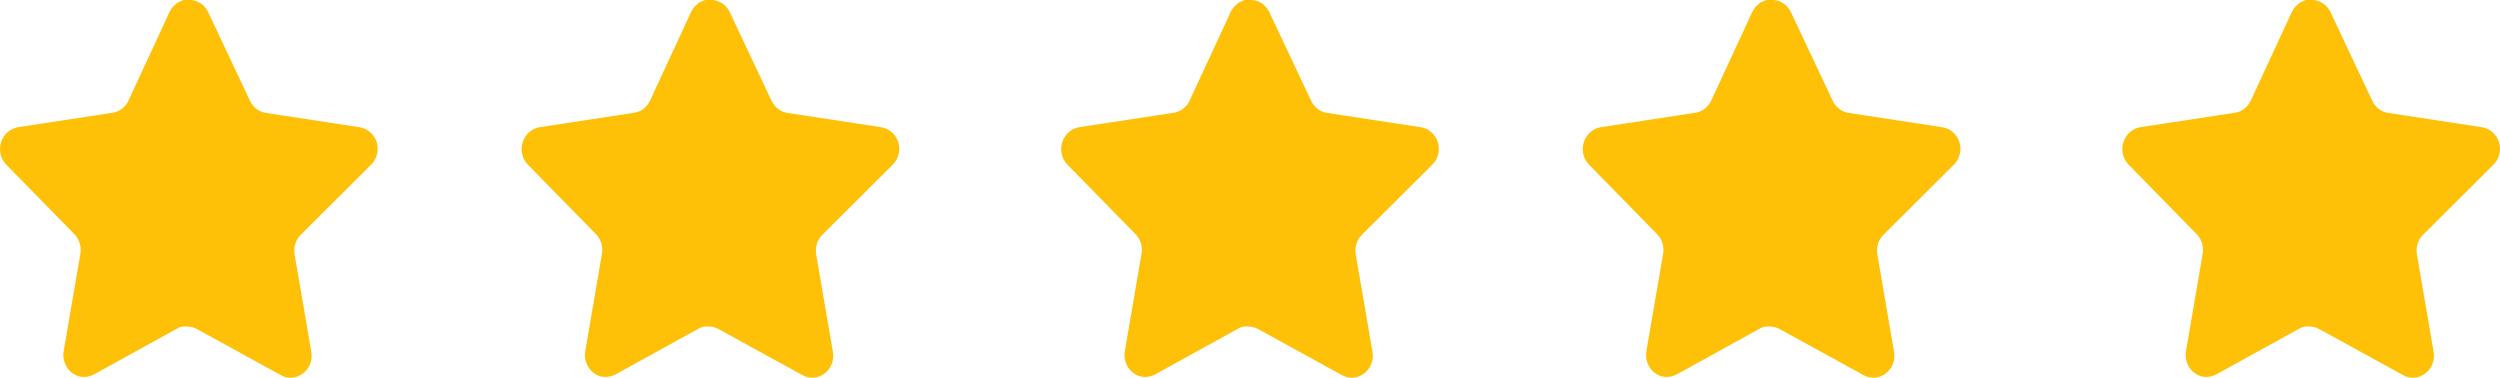 <svg width="139" height="21" viewBox="0 0 139 21" fill="none" xmlns="http://www.w3.org/2000/svg">
<path d="M16.713 13.063C16.441 13.341 16.316 13.742 16.378 14.135L17.311 19.573C17.39 20.034 17.205 20.5 16.839 20.767C16.48 21.043 16.002 21.076 15.61 20.855L10.96 18.302C10.799 18.211 10.619 18.163 10.435 18.157H10.151C10.052 18.173 9.956 18.206 9.868 18.257L5.217 20.822C4.987 20.943 4.726 20.986 4.471 20.943C3.85 20.82 3.435 20.196 3.537 19.539L4.471 14.101C4.533 13.704 4.408 13.301 4.136 13.019L0.345 9.151C0.028 8.827 -0.082 8.341 0.063 7.902C0.204 7.464 0.563 7.145 0.996 7.073L6.214 6.276C6.611 6.233 6.959 5.979 7.138 5.603L9.437 0.641C9.492 0.53 9.562 0.429 9.647 0.343L9.742 0.265C9.791 0.208 9.848 0.16 9.911 0.122L10.025 0.077L10.204 0H10.646C11.04 0.043 11.388 0.292 11.569 0.663L13.899 5.603C14.067 5.965 14.393 6.216 14.77 6.276L19.988 7.073C20.429 7.14 20.798 7.46 20.944 7.902C21.081 8.345 20.962 8.832 20.639 9.151L16.713 13.063Z" fill="#FFC107"/>
<path d="M45.713 13.063C45.441 13.341 45.316 13.742 45.378 14.135L46.311 19.573C46.39 20.034 46.205 20.5 45.839 20.767C45.48 21.043 45.002 21.076 44.61 20.855L39.96 18.302C39.799 18.211 39.619 18.163 39.435 18.157H39.151C39.052 18.173 38.956 18.206 38.867 18.257L34.217 20.822C33.987 20.943 33.726 20.986 33.471 20.943C32.85 20.82 32.435 20.196 32.537 19.539L33.471 14.101C33.533 13.704 33.408 13.301 33.136 13.019L29.345 9.151C29.028 8.827 28.918 8.341 29.063 7.902C29.203 7.464 29.563 7.145 29.996 7.073L35.214 6.276C35.611 6.233 35.959 5.979 36.138 5.603L38.437 0.641C38.492 0.53 38.562 0.429 38.647 0.343L38.742 0.265C38.791 0.208 38.848 0.16 38.911 0.122L39.025 0.077L39.203 0H39.645C40.04 0.043 40.388 0.292 40.569 0.663L42.899 5.603C43.067 5.965 43.394 6.216 43.77 6.276L48.988 7.073C49.429 7.14 49.798 7.46 49.944 7.902C50.081 8.345 49.962 8.832 49.639 9.151L45.713 13.063Z" fill="#FFC107"/>
<path d="M75.713 13.063C75.441 13.341 75.316 13.742 75.378 14.135L76.311 19.573C76.39 20.034 76.205 20.5 75.839 20.767C75.48 21.043 75.002 21.076 74.61 20.855L69.96 18.302C69.799 18.211 69.619 18.163 69.436 18.157H69.151C69.052 18.173 68.956 18.206 68.868 18.257L64.217 20.822C63.987 20.943 63.726 20.986 63.471 20.943C62.85 20.82 62.435 20.196 62.537 19.539L63.471 14.101C63.533 13.704 63.408 13.301 63.136 13.019L59.345 9.151C59.028 8.827 58.918 8.341 59.063 7.902C59.203 7.464 59.563 7.145 59.996 7.073L65.214 6.276C65.611 6.233 65.959 5.979 66.138 5.603L68.437 0.641C68.492 0.53 68.562 0.429 68.647 0.343L68.742 0.265C68.791 0.208 68.848 0.16 68.911 0.122L69.025 0.077L69.204 0H69.645C70.04 0.043 70.388 0.292 70.569 0.663L72.899 5.603C73.067 5.965 73.394 6.216 73.77 6.276L78.988 7.073C79.429 7.14 79.798 7.46 79.944 7.902C80.081 8.345 79.963 8.832 79.639 9.151L75.713 13.063Z" fill="#FFC107"/>
<path d="M104.713 13.063C104.441 13.341 104.316 13.742 104.378 14.135L105.311 19.573C105.39 20.034 105.205 20.5 104.839 20.767C104.48 21.043 104.002 21.076 103.61 20.855L98.96 18.302C98.799 18.211 98.619 18.163 98.436 18.157H98.151C98.052 18.173 97.956 18.206 97.868 18.257L93.217 20.822C92.987 20.943 92.726 20.986 92.471 20.943C91.85 20.82 91.435 20.196 91.537 19.539L92.471 14.101C92.533 13.704 92.408 13.301 92.136 13.019L88.345 9.151C88.028 8.827 87.918 8.341 88.063 7.902C88.204 7.464 88.563 7.145 88.996 7.073L94.214 6.276C94.611 6.233 94.959 5.979 95.138 5.603L97.437 0.641C97.492 0.53 97.562 0.429 97.647 0.343L97.742 0.265C97.791 0.208 97.848 0.16 97.911 0.122L98.025 0.077L98.204 0H98.645C99.04 0.043 99.388 0.292 99.569 0.663L101.899 5.603C102.067 5.965 102.393 6.216 102.77 6.276L107.988 7.073C108.429 7.14 108.798 7.46 108.944 7.902C109.081 8.345 108.962 8.832 108.639 9.151L104.713 13.063Z" fill="#FFC107"/>
<path d="M134.713 13.063C134.441 13.341 134.316 13.742 134.378 14.135L135.311 19.573C135.39 20.034 135.205 20.5 134.839 20.767C134.48 21.043 134.002 21.076 133.61 20.855L128.96 18.302C128.799 18.211 128.619 18.163 128.436 18.157H128.151C128.052 18.173 127.956 18.206 127.868 18.257L123.217 20.822C122.987 20.943 122.726 20.986 122.471 20.943C121.85 20.82 121.435 20.196 121.537 19.539L122.471 14.101C122.533 13.704 122.408 13.301 122.136 13.019L118.345 9.151C118.028 8.827 117.918 8.341 118.063 7.902C118.204 7.464 118.563 7.145 118.996 7.073L124.214 6.276C124.611 6.233 124.959 5.979 125.138 5.603L127.437 0.641C127.492 0.53 127.562 0.429 127.647 0.343L127.742 0.265C127.791 0.208 127.848 0.16 127.911 0.122L128.025 0.077L128.203 0H128.645C129.04 0.043 129.388 0.292 129.569 0.663L131.899 5.603C132.067 5.965 132.393 6.216 132.77 6.276L137.988 7.073C138.429 7.14 138.798 7.46 138.944 7.902C139.081 8.345 138.962 8.832 138.639 9.151L134.713 13.063Z" fill="#FFC107"/>
</svg>
